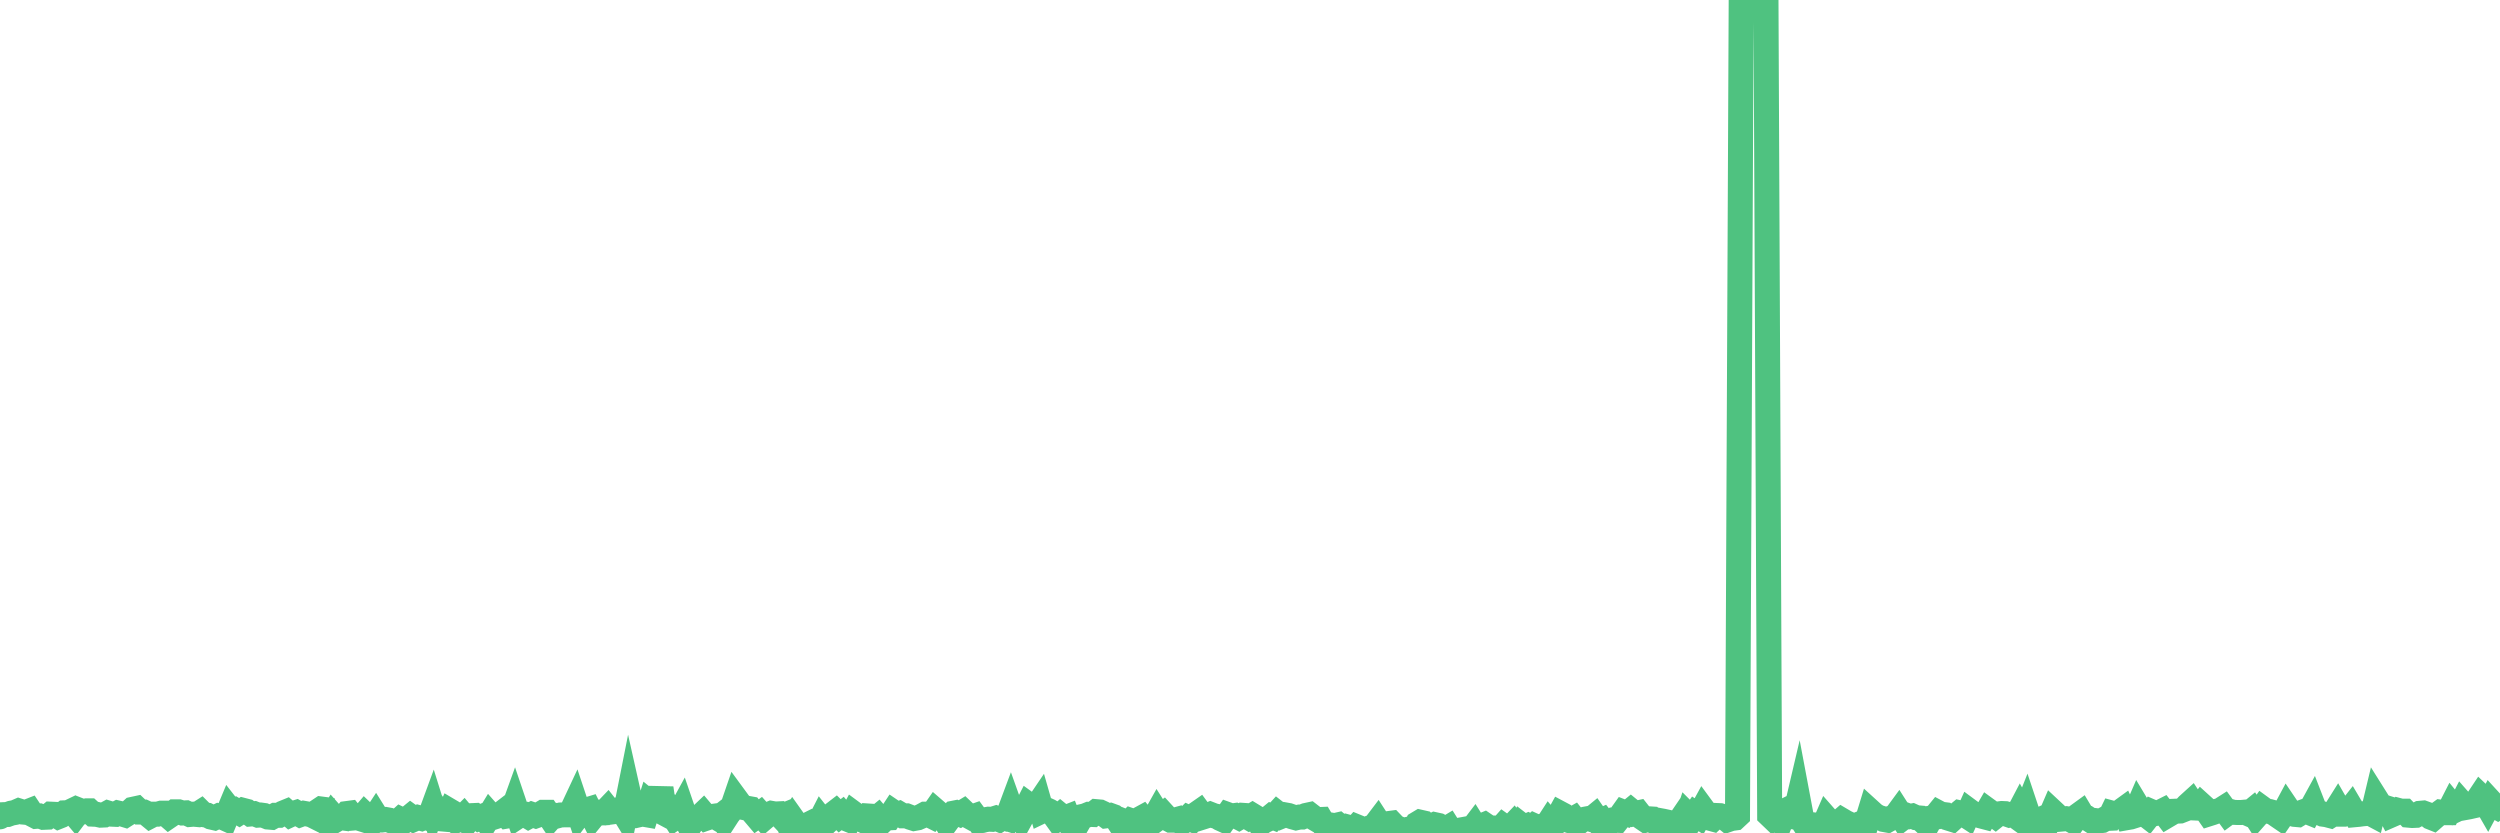 <?xml version="1.0"?><svg width="150px" height="50px" xmlns="http://www.w3.org/2000/svg" xmlns:xlink="http://www.w3.org/1999/xlink"> <polyline fill="none" stroke="#4fc280" stroke-width="1.5px" stroke-linecap="round" stroke-miterlimit="5" points="0.00,49.01 0.22,48.88 0.45,48.87 0.67,48.79 0.89,48.75 1.12,48.65 1.34,48.72 1.56,48.74 1.79,48.65 1.93,48.86 2.16,48.98 2.38,48.96 2.60,49.04 2.83,49.03 3.05,48.85 3.27,48.86 3.50,49.00 3.65,48.94 3.87,48.77 4.09,48.76 4.32,48.65 4.54,48.91 4.76,48.62 4.99,48.71 5.21,48.65 5.36,48.65 5.58,48.85 5.80,48.86 6.03,48.91 6.25,48.90 6.47,48.78 6.70,48.85 6.92,48.86 7.07,48.78 7.29,48.83 7.52,48.90 7.74,48.76 7.96,48.56 8.19,48.51 8.41,48.72 8.63,48.72 8.78,48.79 9.00,48.97 9.23,48.85 9.45,48.85 9.67,48.79 9.90,48.79 10.12,48.98 10.34,48.83 10.49,48.71 10.72,48.71 10.94,48.78 11.16,48.77 11.38,48.87 11.61,48.85 11.83,48.87 12.05,48.73 12.20,48.88 12.43,48.91 12.65,49.02 12.87,49.07 13.10,48.96 13.32,49.02 13.54,49.12 13.77,48.57 13.91,48.75 14.14,48.63 14.36,48.76 14.58,48.62 14.81,48.68 15.03,48.84 15.25,48.82 15.48,48.91 15.63,48.90 15.85,48.93 16.07,49.02 16.30,49.04 16.52,48.92 16.74,48.92 16.97,48.79 17.19,48.70 17.41,48.89 17.56,48.82 17.78,48.75 18.01,48.88 18.23,48.80 18.45,48.84 18.68,48.89 18.90,49.00 19.12,48.64 19.27,48.54 19.50,48.57 19.72,49.27 19.94,48.92 20.17,49.18 20.39,49.05 20.61,49.08 20.83,48.81 20.98,48.79 21.21,49.08 21.43,49.06 21.65,49.13 21.88,48.86 22.10,49.07 22.32,49.31 22.55,48.96 22.70,49.20 22.92,49.20 23.14,49.17 23.36,49.21 23.59,49.30 23.81,49.36 24.03,49.16 24.26,49.27 24.41,49.17 24.63,48.99 24.85,49.15 25.08,49.05 25.30,49.11 25.52,49.02 25.75,49.11 25.97,48.51 26.12,48.99 26.34,48.81 26.56,49.14 26.79,49.16 27.01,48.67 27.23,48.80 27.46,49.21 27.68,49.13 27.83,48.98 28.05,49.24 28.28,48.94 28.50,48.93 28.72,49.09 28.95,48.99 29.17,49.25 29.39,48.89 29.54,49.06 29.76,48.99 29.99,48.89 30.21,48.72 30.43,48.96 30.66,48.92 30.88,48.31 31.10,48.96 31.25,48.86 31.48,48.86 31.70,48.99 31.92,48.87 32.15,48.95 32.37,48.87 32.59,48.74 32.82,48.74 33.04,49.07 33.19,48.90 33.41,48.96 33.63,48.90 33.86,48.89 34.08,48.89 34.30,48.67 34.53,48.18 34.75,48.84 34.90,48.64 35.12,48.62 35.35,48.55 35.57,48.99 35.79,48.72 36.01,48.78 36.24,48.77 36.46,48.54 36.61,48.73 36.83,48.70 37.06,48.62 37.28,48.51 37.50,48.87 37.73,47.71 37.95,48.69 38.17,48.77 38.32,48.89 38.54,48.84 38.77,48.88 38.99,48.18 39.21,48.36 39.44,48.44 39.66,47.29 39.88,48.81 40.03,48.89 40.26,48.72 40.48,49.07 40.70,48.92 40.93,48.50 41.15,49.14 41.37,49.55 41.60,49.20 41.74,49.18 41.97,49.03 42.19,48.82 42.41,49.08 42.64,49.00 42.86,48.97 43.08,49.10 43.31,48.92 43.46,49.20 43.68,48.86 43.90,48.58 44.13,47.91 44.35,48.21 44.57,48.44 44.80,48.49 45.02,48.53 45.17,48.72 45.39,48.98 45.61,48.82 45.84,49.08 46.06,48.89 46.28,48.80 46.51,48.84 46.73,48.83 46.88,48.99 47.10,48.90 47.33,49.47 47.55,49.14 47.77,49.45 47.99,49.75 48.22,49.68 48.44,49.50 48.66,49.39 48.81,49.49 49.04,49.59 49.26,49.16 49.48,49.44 49.71,49.22 49.93,48.89 50.15,48.72 50.38,48.95 50.52,48.84 50.75,49.11 50.97,49.20 51.19,48.79 51.42,48.96 51.64,49.15 51.86,49.26 52.09,48.96 52.24,48.97 52.46,49.20 52.68,49.02 52.91,49.29 53.13,49.08 53.35,49.07 53.58,48.72 53.80,48.87 53.95,48.82 54.17,48.95 54.39,48.95 54.62,49.04 54.84,49.11 55.06,49.07 55.29,48.97 55.51,48.85 55.66,48.85 55.88,48.96 56.11,48.63 56.33,48.82 56.55,48.95 56.78,49.33 57.00,49.03 57.22,48.79 57.37,48.76 57.59,48.85 57.82,48.71 58.04,48.92 58.26,49.04 58.49,48.96 58.71,49.26 58.93,49.23 59.08,49.19 59.31,49.15 59.53,49.16 59.75,49.09 59.97,49.18 60.20,49.04 60.42,49.11 60.64,48.52 60.79,48.94 61.02,48.85 61.24,49.12 61.46,48.72 61.69,48.27 61.91,48.43 62.13,48.52 62.36,48.18 62.50,48.67 62.73,48.56 62.95,48.66 63.17,48.79 63.40,49.11 63.62,48.92 63.84,49.10 64.07,49.01 64.22,49.39 64.44,49.46 64.66,49.40 64.89,49.00 65.11,48.95 65.33,48.86 65.56,48.87 65.78,48.70 66.00,48.72 66.15,48.79 66.37,48.95 66.60,48.92 66.82,49.00 67.04,49.18 67.27,49.53 67.49,49.30 67.71,49.39 67.86,49.24 68.09,49.32 68.31,49.18 68.53,49.06 68.76,49.34 68.98,49.35 69.20,49.21 69.43,48.80 69.57,49.02 69.80,48.85 70.02,49.09 70.24,49.21 70.47,49.21 70.69,49.15 70.91,49.35 71.14,49.21 71.29,49.06 71.51,49.16 71.73,48.88 71.96,48.72 72.18,49.02 72.40,48.95 72.62,48.86 72.85,48.95 73.00,48.98 73.22,49.11 73.44,49.21 73.67,48.88 73.89,48.96 74.11,48.93 74.34,49.05 74.56,48.92 74.71,48.93 74.93,49.06 75.15,48.93 75.38,49.07 75.60,49.43 75.82,49.27 76.05,49.16 76.27,48.98 76.42,49.04 76.64,48.80 76.87,48.98 77.09,48.89 77.31,48.93 77.54,49.01 77.76,49.07 77.98,49.02 78.13,49.02 78.35,48.93 78.58,48.88 78.80,49.05 79.02,49.18 79.25,49.17 79.47,49.54 79.69,49.72 79.84,49.50 80.07,49.54 80.29,49.49 80.51,49.67 80.74,49.59 80.96,49.65 81.18,49.87 81.41,49.61 81.63,49.70 81.78,49.81 82.00,49.77 82.22,49.66 82.45,49.59 82.67,49.30 82.89,49.64 83.12,49.60 83.34,49.41 83.49,49.39 83.71,49.62 83.94,49.72 84.16,49.82 84.38,49.78 84.60,49.73 84.83,49.87 85.05,49.42 85.20,49.33 85.42,49.38 85.65,49.60 85.87,49.59 86.09,49.48 86.32,49.53 86.54,49.65 86.76,49.74 86.91,49.65 87.13,50.00 87.36,49.99 87.58,49.81 87.80,49.77 88.03,50.00 88.25,49.85 88.47,49.56 88.62,49.80 88.85,49.57 89.07,49.48 89.29,49.63 89.52,49.68 89.74,49.68 89.96,49.82 90.19,49.56 90.33,49.66 90.56,49.75 90.78,49.52 91.00,49.85 91.23,49.48 91.45,49.65 91.67,49.55 91.90,49.68 92.05,49.55 92.27,49.65 92.49,49.58 92.72,49.67 92.94,49.33 93.16,49.59 93.39,49.21 93.61,48.81 93.76,48.89 93.98,49.18 94.20,49.25 94.43,49.12 94.65,49.40 94.87,49.22 95.10,49.15 95.32,49.11 95.47,49.16 95.69,48.98 95.92,49.31 96.14,49.21 96.36,49.49 96.59,49.36 96.81,49.21 97.03,49.22 97.25,48.94 97.40,48.73 97.63,48.82 97.85,48.64 98.07,48.82 98.30,48.77 98.52,49.05 98.74,49.20 98.97,49.13 99.12,49.14 99.34,49.34 99.56,49.23 99.78,49.27 100.01,49.32 100.23,49.46 100.45,49.42 100.68,49.43 100.83,49.21 101.05,49.57 101.27,48.92 101.50,49.15 101.72,48.83 101.94,48.98 102.17,48.56 102.39,48.86 102.54,49.08 102.76,49.14 102.98,48.93 103.21,48.94 103.43,49.01 103.65,49.19 103.88,49.11 104.10,49.08 104.25,48.94 104.47,0.23 104.70,0.14 104.92,0.30 105.14,0.13 105.37,0.37 105.59,0.00 105.81,0.23 105.96,0.20 106.18,48.90 106.41,49.12 106.63,48.99 106.85,49.25 107.08,48.66 107.30,48.55 107.52,49.00 107.67,49.02 107.90,48.04 108.12,49.21 108.34,49.55 108.57,49.58 108.79,49.49 109.01,49.51 109.23,49.64 109.38,49.67 109.61,49.14 109.83,49.39 110.05,49.65 110.28,49.40 110.50,49.21 110.72,49.34 110.95,49.45 111.10,49.56 111.32,49.55 111.54,49.45 111.76,49.36 111.99,49.39 112.21,48.67 112.43,48.87 112.66,49.02 112.88,49.09 113.03,49.17 113.25,49.21 113.48,49.08 113.70,49.02 113.92,48.72 114.15,49.08 114.37,48.91 114.59,48.99 114.74,48.96 114.96,49.06 115.19,49.08 115.41,49.28 115.63,49.49 115.86,49.08 116.08,49.04 116.30,48.77 116.45,48.85 116.68,48.88 116.90,49.09 117.12,49.16 117.35,48.95 117.57,48.77 117.79,48.82 118.02,48.97 118.16,48.66 118.39,48.83 118.61,48.87 118.83,48.95 119.06,49.01 119.28,48.63 119.50,48.79 119.73,48.96 119.88,48.84 120.10,48.81 120.32,48.82 120.55,48.90 120.77,48.84 120.99,49.00 121.21,48.58 121.44,48.99 121.59,48.61 121.81,49.27 122.03,49.60 122.26,49.62 122.48,49.15 122.70,49.05 122.93,49.20 123.15,48.69 123.30,48.83 123.52,49.16 123.74,49.14 123.97,49.12 124.19,49.16 124.41,49.28 124.64,48.96 124.86,48.80 125.01,49.05 125.23,49.08 125.46,49.23 125.68,49.23 125.90,49.26 126.13,49.23 126.35,49.11 126.57,49.10 126.72,48.79 126.94,48.85 127.17,48.74 127.39,48.58 127.61,49.06 127.84,49.02 128.06,48.95 128.28,48.44 128.43,48.69 128.66,48.82 128.88,48.99 129.10,48.71 129.33,48.81 129.55,48.76 129.77,48.65 130.00,48.95 130.22,48.82 130.37,48.68 130.59,48.67 130.81,48.66 131.04,48.57 131.26,48.33 131.48,48.13 131.71,48.48 131.93,48.49 132.08,48.30 132.30,48.50 132.53,48.83 132.75,48.76 132.97,48.68 133.20,48.63 133.42,48.49 133.64,48.79 133.79,48.68 134.01,48.74 134.24,48.75 134.46,48.75 134.68,48.73 134.91,48.83 135.13,48.65 135.35,48.99 135.50,48.82 135.73,48.50 135.95,48.66 136.17,48.69 136.39,48.75 136.62,48.91 136.84,49.06 137.06,48.74 137.21,48.46 137.44,48.80 137.66,48.86 137.88,48.88 138.11,48.74 138.33,48.66 138.55,48.75 138.78,48.33 138.92,48.69 139.15,48.75 139.37,48.85 139.59,48.88 139.82,48.94 140.04,48.80 140.26,48.45 140.49,48.85 140.64,48.85 140.86,48.77 141.08,48.49 141.31,48.88 141.53,48.86 141.75,48.83 141.98,48.81 142.20,48.79 142.35,48.87 142.57,47.95 142.79,48.30 143.02,48.42 143.24,48.49 143.46,48.91 143.69,48.81 143.91,48.63 144.06,48.67 144.28,48.67 144.51,48.91 144.73,48.93 144.95,48.92 145.18,48.80 145.40,48.78 145.62,48.86 145.84,49.03 145.99,49.09 146.22,48.89 146.44,48.73 146.66,48.76 146.89,48.76 147.11,48.33 147.33,48.60 147.56,48.49 147.71,48.20 147.93,48.45 148.15,48.41 148.37,48.36 148.60,48.09 148.82,47.76 149.04,47.97 149.27,48.37 149.42,48.09 149.64,48.33 149.86,48.45 150.00,48.36 "/></svg>